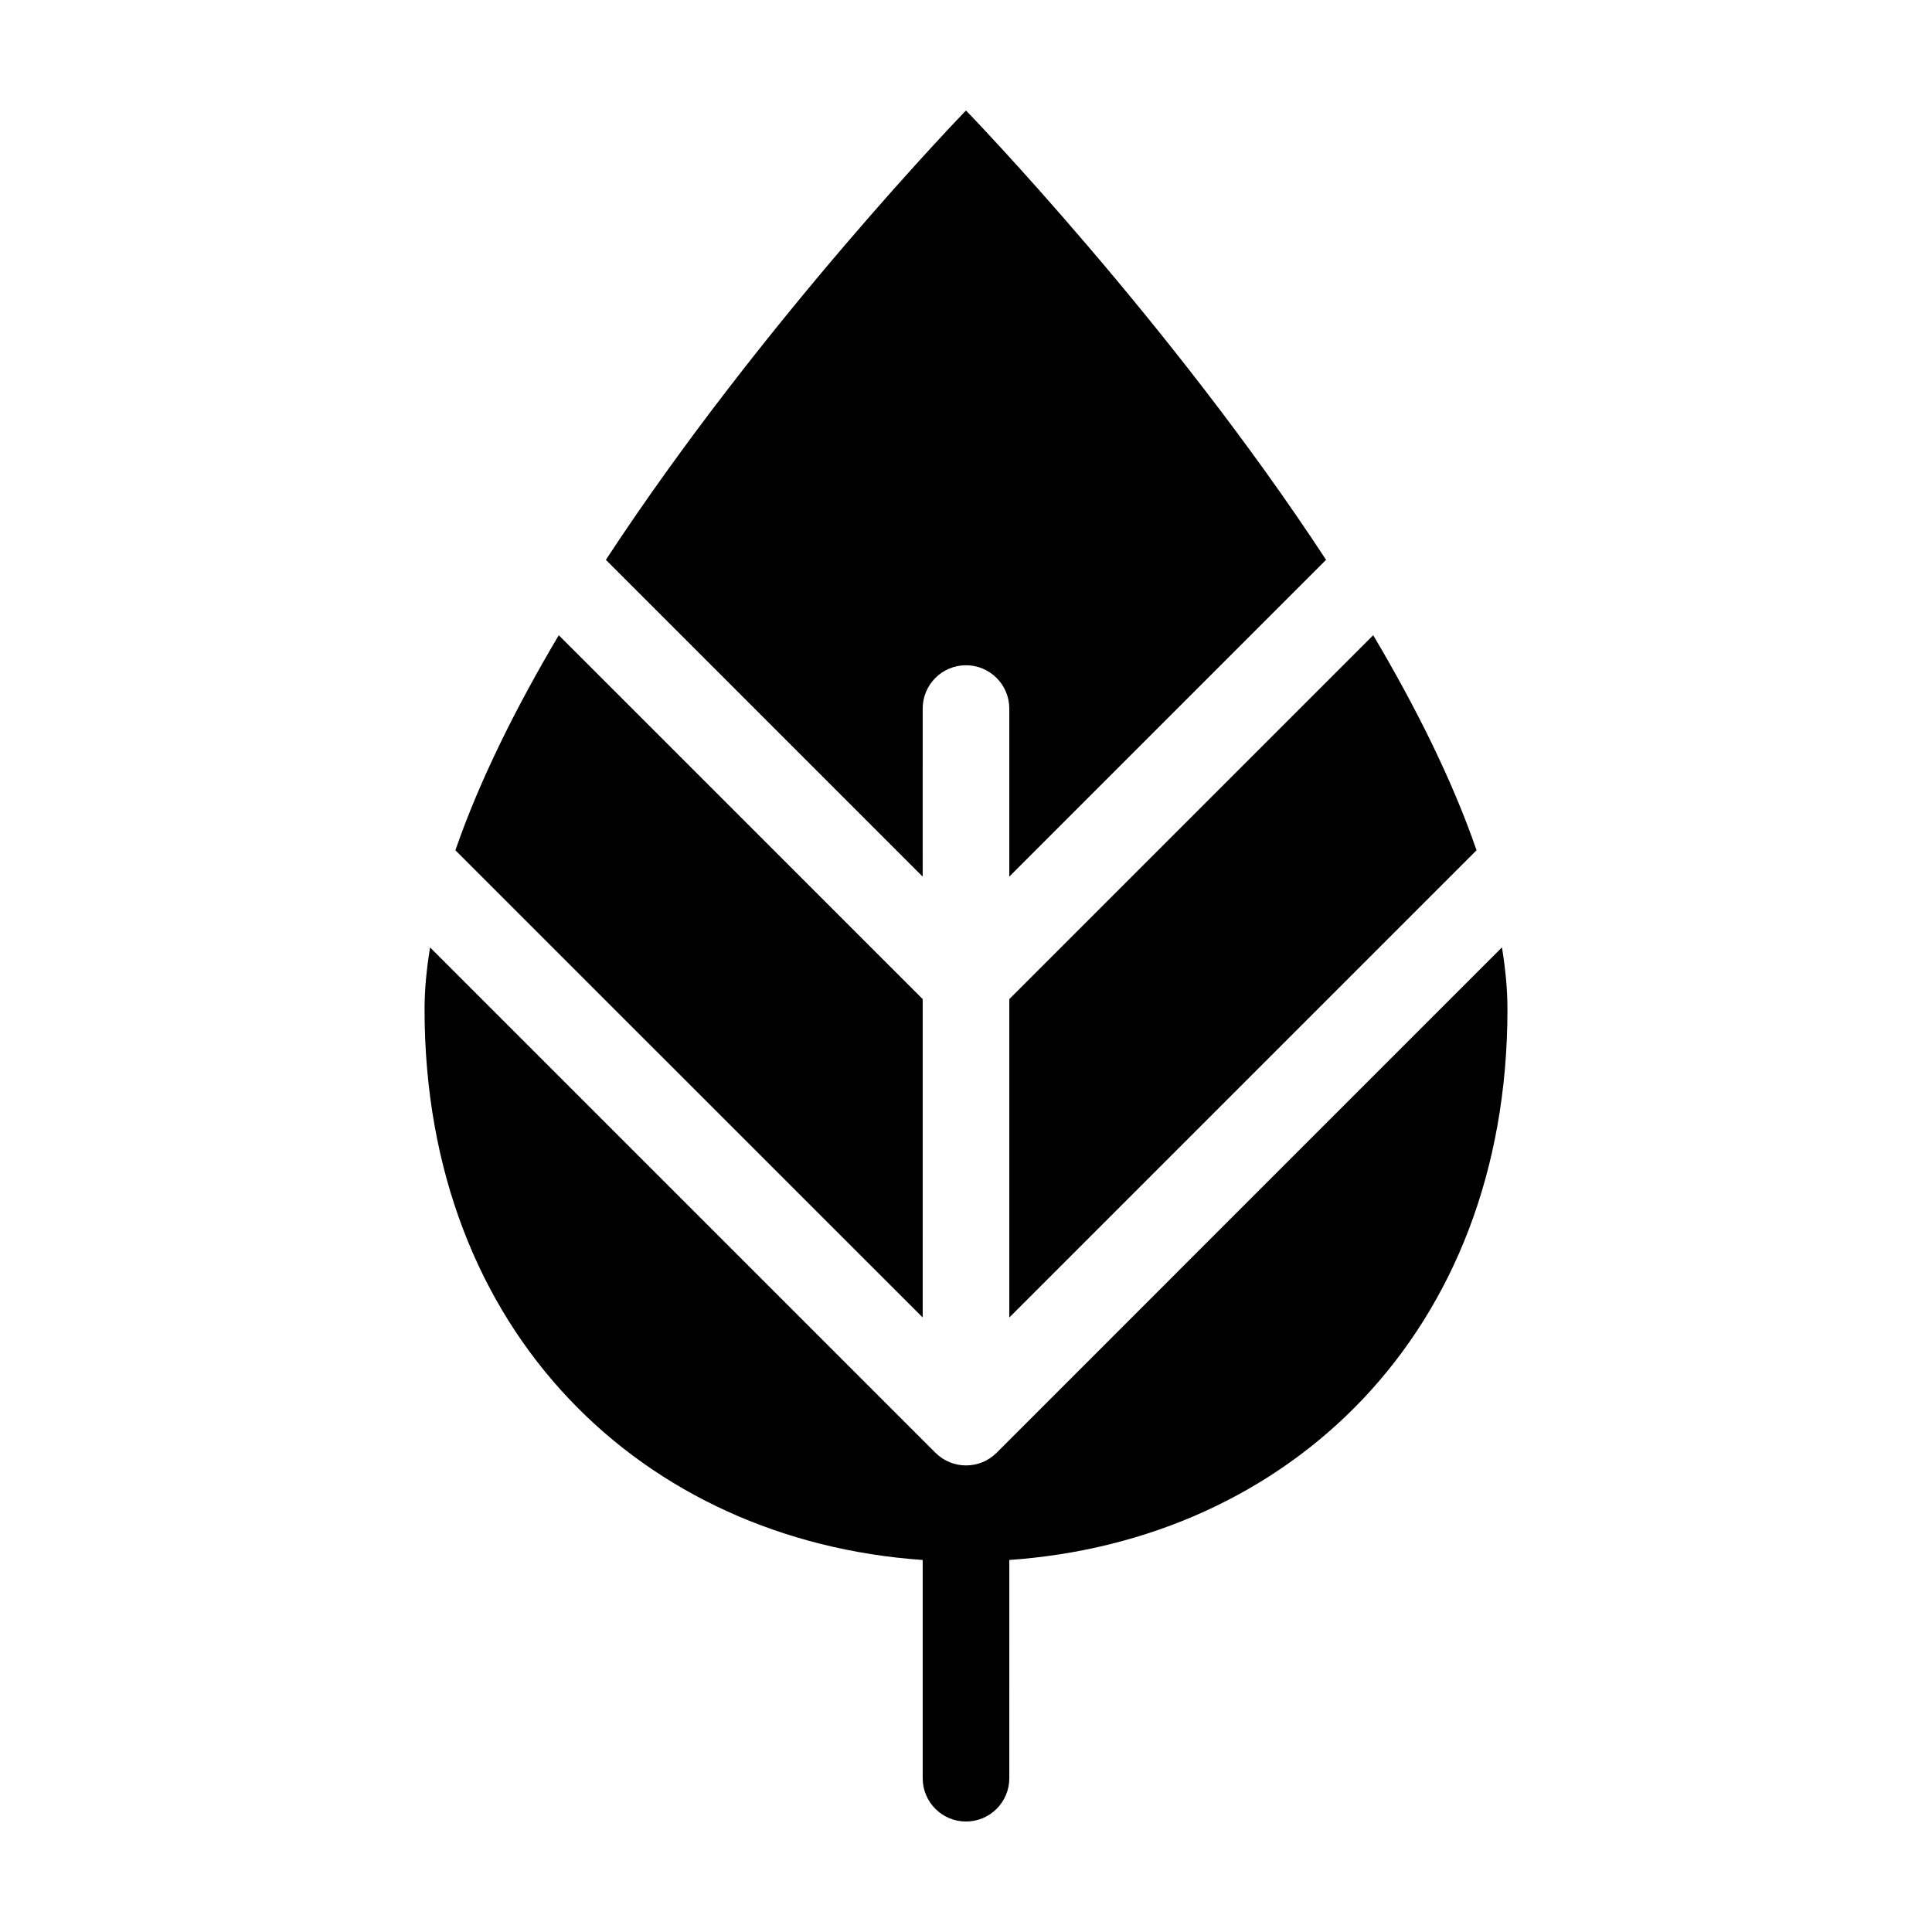 <?xml version="1.0" encoding="UTF-8"?>
<!-- Uploaded to: ICON Repo, www.svgrepo.com, Generator: ICON Repo Mixer Tools -->
<svg fill="#000000" width="800px" height="800px" version="1.1" viewBox="144 144 512 512" xmlns="http://www.w3.org/2000/svg">
 <g>
  <path d="m411.48 493.15 123.82-123.82c-6.387-18.504-16.055-37.883-27.387-56.992l-96.434 96.434z"/>
  <path d="m388.52 331.78c0-6.34 5.144-11.48 11.477-11.48s11.477 5.144 11.477 11.48v44.531l83.949-83.949c-41.699-63.68-95.426-119.08-95.426-119.08s-53.723 55.398-95.43 119.08l83.949 83.949z"/>
  <path d="m388.52 408.77-96.438-96.426c-11.336 19.105-21.004 38.484-27.398 56.992l123.84 123.81z"/>
  <path d="m542.03 395.07-130.55 130.56-3.359 3.359c-2.238 2.242-5.176 3.363-8.117 3.363-2.938 0-5.879-1.125-8.113-3.367l-3.367-3.359-130.55-130.55c-0.926 5.637-1.461 11.133-1.461 16.414 0 85.941 58.141 140.77 132.01 145.92v57.832c0 6.348 5.141 11.477 11.477 11.477 6.34 0 11.477-5.133 11.477-11.477l0.004-57.836c73.875-5.144 132.01-59.984 132.01-145.92 0-5.281-0.527-10.773-1.457-16.41z"/>
 </g>
</svg>
